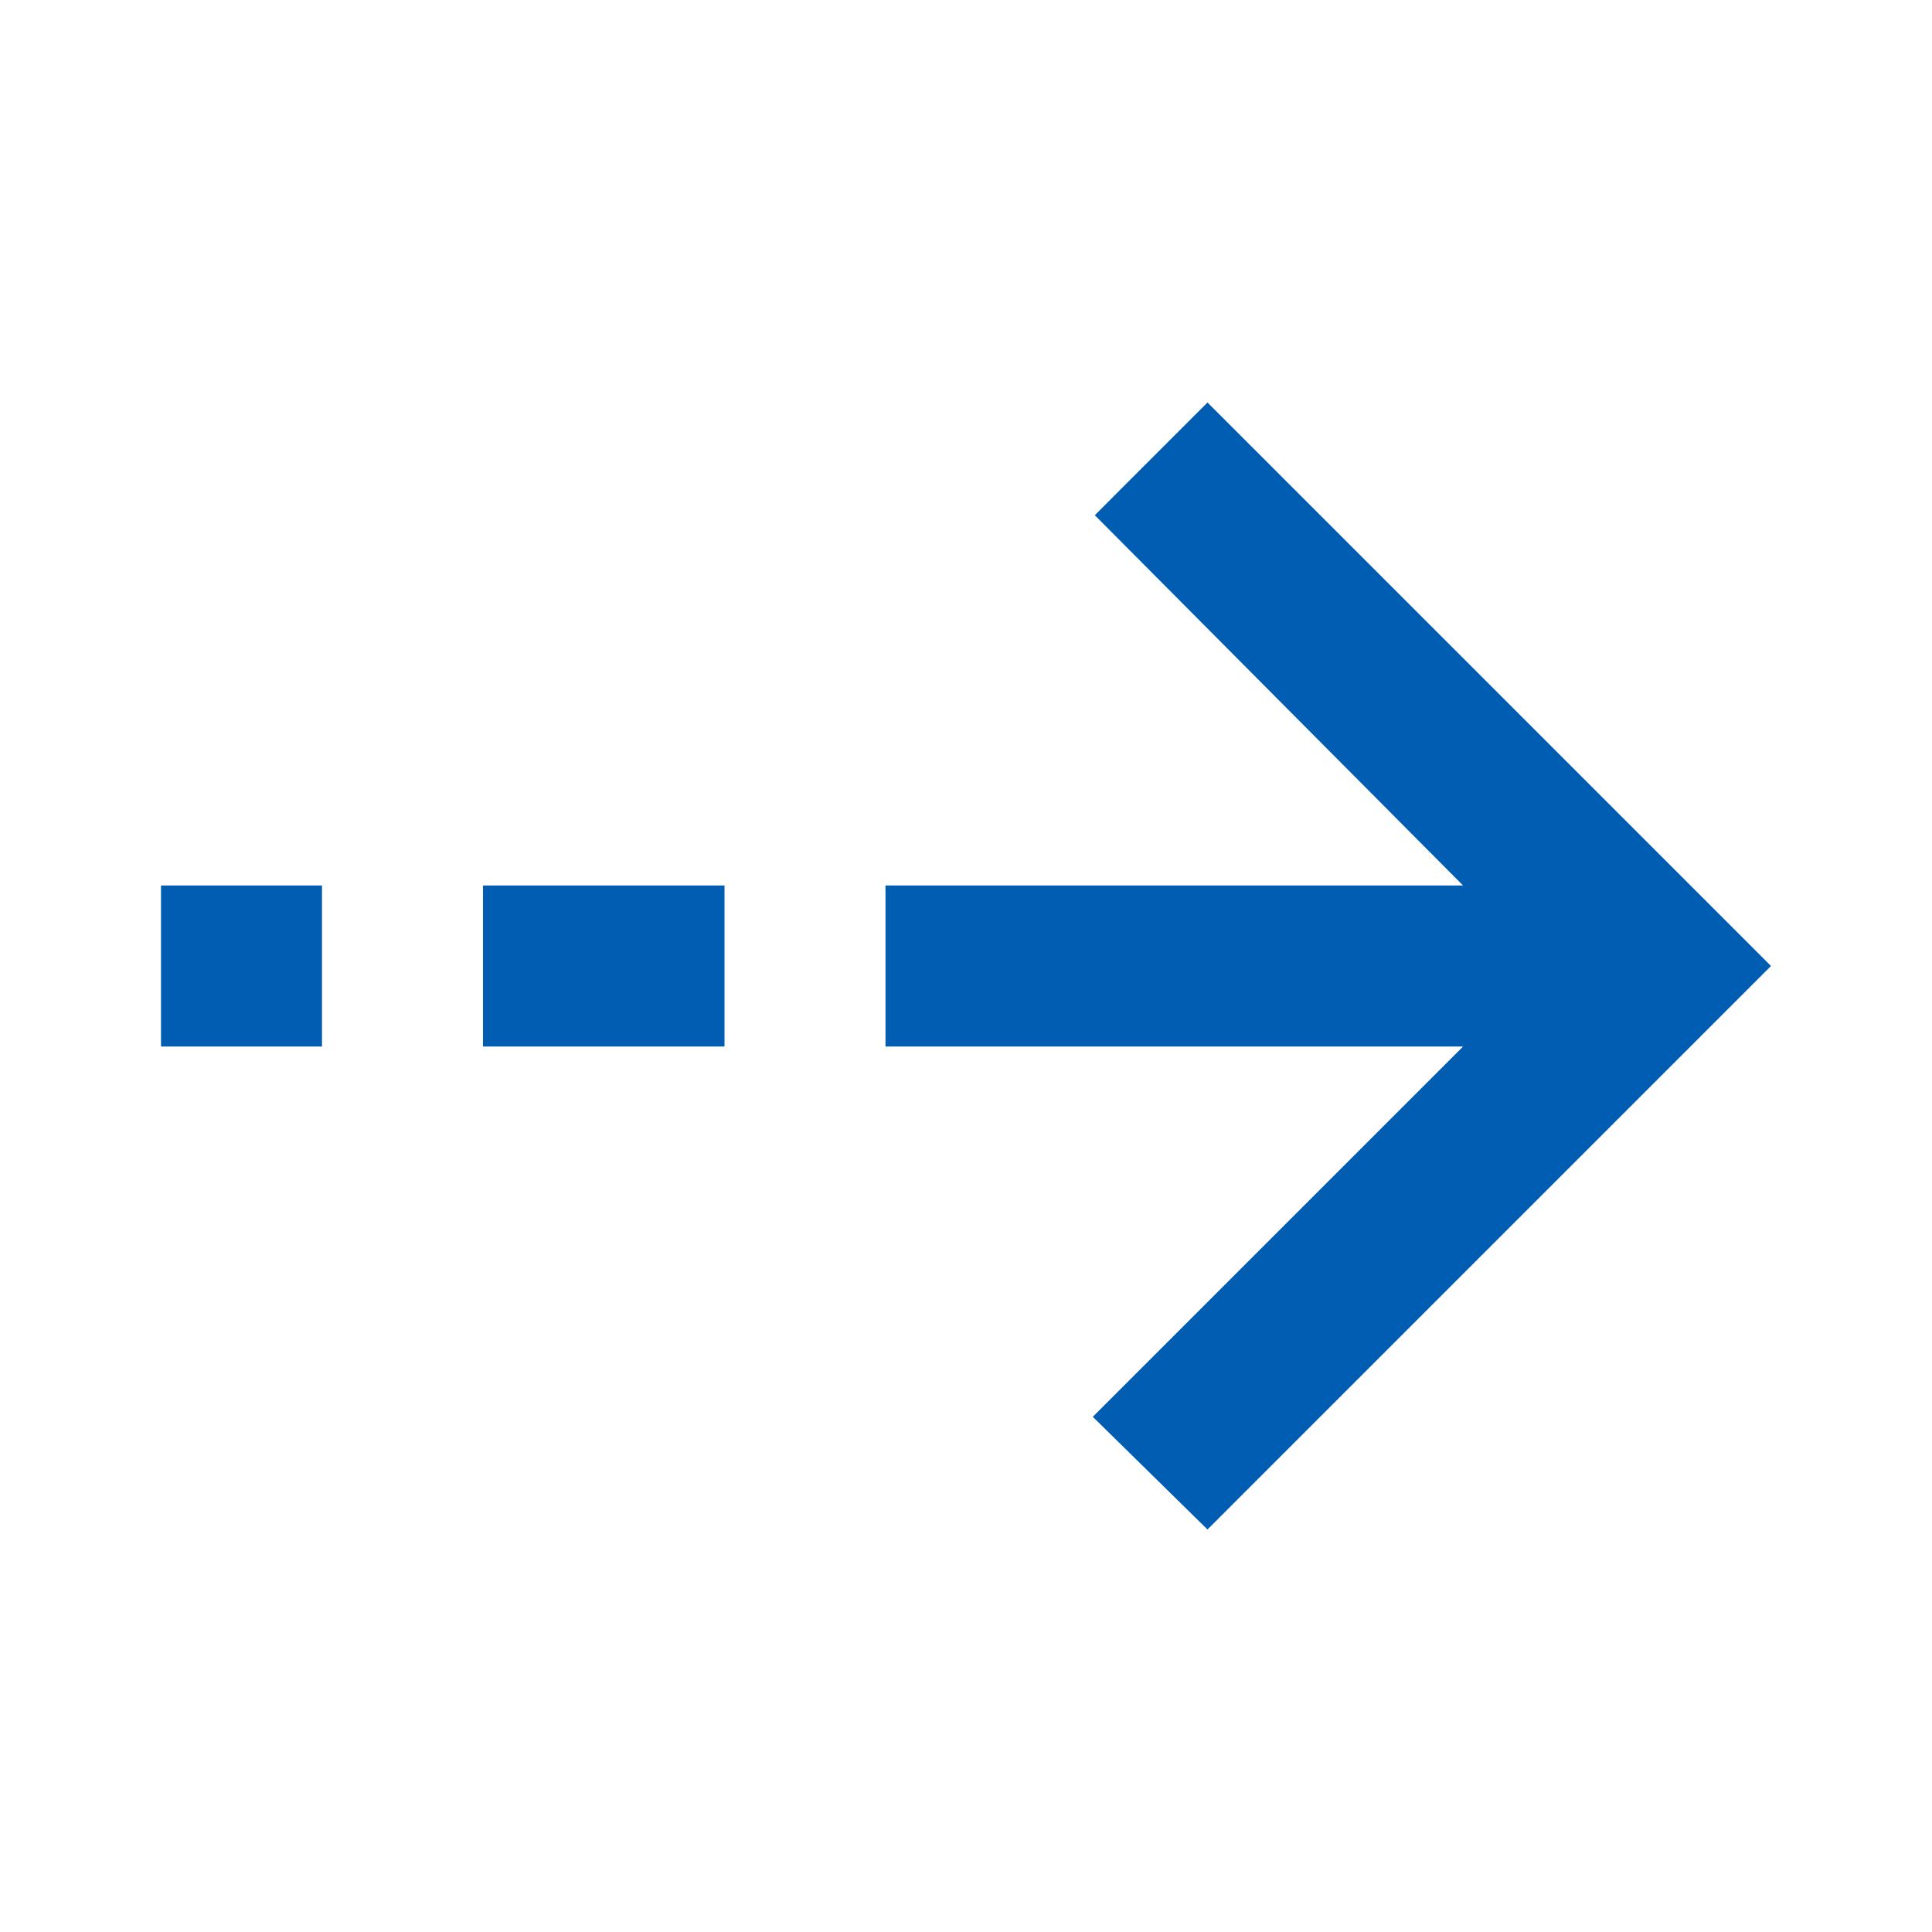 <svg width="24" height="24" viewBox="0 0 24 24" fill="none" xmlns="http://www.w3.org/2000/svg">
<mask id="mask0_226_1667" style="mask-type:alpha" maskUnits="userSpaceOnUse" x="0" y="0" width="24" height="24">
<rect y="24" width="24" height="24" transform="rotate(-90 0 24)" fill="#005DB2"/>
</mask>
<g mask="url(#mask0_226_1667)">
<path d="M22 12L15 19L13.575 17.6L18.175 13L11 13L11 11L18.175 11L13.6 6.4L15 5L22 12ZM9 13L6 13L6 11L9 11L9 13ZM4 13L2 13L2 11L4 11L4 13Z" fill="#005DB2"/>
</g>
</svg>
